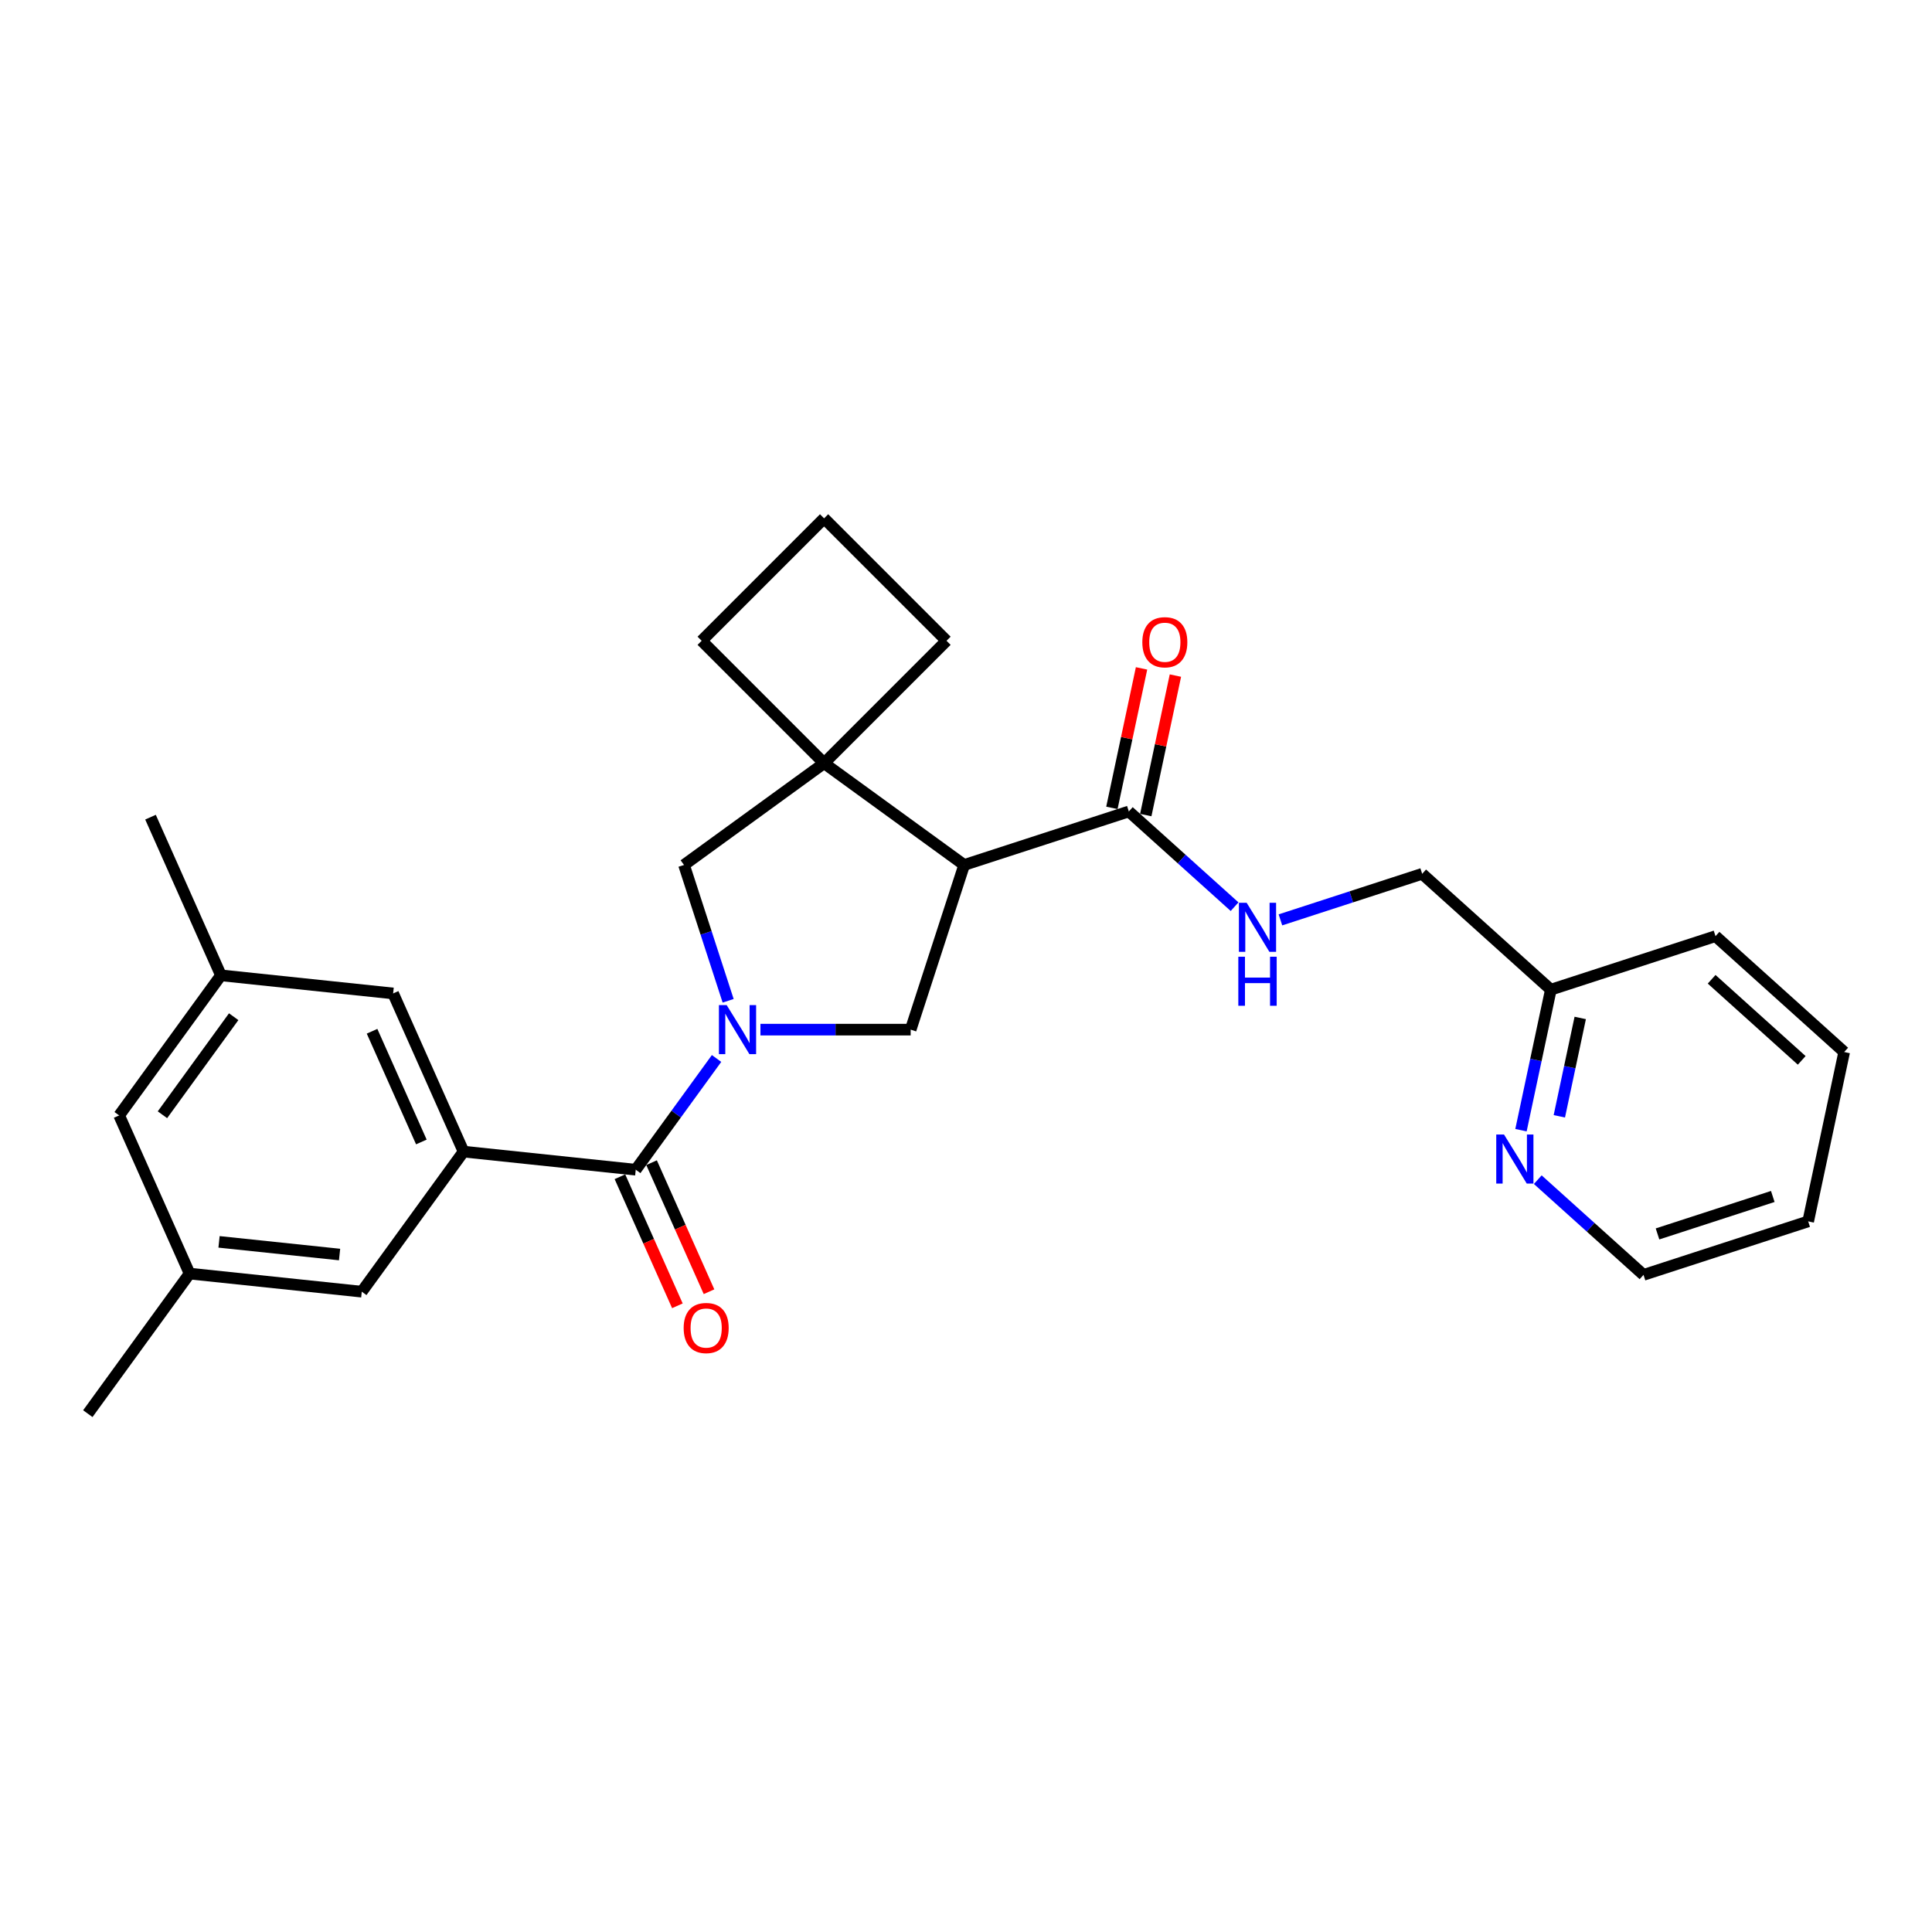 <?xml version='1.0' encoding='iso-8859-1'?>
<svg version='1.1' baseProfile='full'
              xmlns='http://www.w3.org/2000/svg'
                      xmlns:rdkit='http://www.rdkit.org/xml'
                      xmlns:xlink='http://www.w3.org/1999/xlink'
                  xml:space='preserve'
width='1000px' height='1000px' viewBox='0 0 1000 1000'>
<!-- END OF HEADER -->
<rect style='opacity:1.0;fill:#FFFFFF;stroke:none' width='1000' height='1000' x='0' y='0'> </rect>
<path class='bond-1' d='M 370.891,547.868 L 349.977,576.654' style='fill:none;fill-rule:evenodd;stroke:#0000FF;stroke-width:6px;stroke-linecap:butt;stroke-linejoin:miter;stroke-opacity:1' />
<path class='bond-1' d='M 349.977,576.654 L 329.062,605.44' style='fill:none;fill-rule:evenodd;stroke:#000000;stroke-width:6px;stroke-linecap:butt;stroke-linejoin:miter;stroke-opacity:1' />
<path class='bond-2' d='M 393.604,532.938 L 432.481,532.938' style='fill:none;fill-rule:evenodd;stroke:#0000FF;stroke-width:6px;stroke-linecap:butt;stroke-linejoin:miter;stroke-opacity:1' />
<path class='bond-2' d='M 432.481,532.938 L 471.357,532.938' style='fill:none;fill-rule:evenodd;stroke:#000000;stroke-width:6px;stroke-linecap:butt;stroke-linejoin:miter;stroke-opacity:1' />
<path class='bond-6' d='M 376.887,518.007 L 365.466,482.856' style='fill:none;fill-rule:evenodd;stroke:#0000FF;stroke-width:6px;stroke-linecap:butt;stroke-linejoin:miter;stroke-opacity:1' />
<path class='bond-6' d='M 365.466,482.856 L 354.045,447.705' style='fill:none;fill-rule:evenodd;stroke:#000000;stroke-width:6px;stroke-linecap:butt;stroke-linejoin:miter;stroke-opacity:1' />
<path class='bond-0' d='M 499.051,447.705 L 471.357,532.938' style='fill:none;fill-rule:evenodd;stroke:#000000;stroke-width:6px;stroke-linecap:butt;stroke-linejoin:miter;stroke-opacity:1' />
<path class='bond-5' d='M 499.051,447.705 L 584.283,420.012' style='fill:none;fill-rule:evenodd;stroke:#000000;stroke-width:6px;stroke-linecap:butt;stroke-linejoin:miter;stroke-opacity:1' />
<path class='bond-27' d='M 499.051,447.705 L 426.548,395.029' style='fill:none;fill-rule:evenodd;stroke:#000000;stroke-width:6px;stroke-linecap:butt;stroke-linejoin:miter;stroke-opacity:1' />
<path class='bond-4' d='M 329.062,605.44 L 239.935,596.073' style='fill:none;fill-rule:evenodd;stroke:#000000;stroke-width:6px;stroke-linecap:butt;stroke-linejoin:miter;stroke-opacity:1' />
<path class='bond-10' d='M 320.875,609.085 L 335.745,642.484' style='fill:none;fill-rule:evenodd;stroke:#000000;stroke-width:6px;stroke-linecap:butt;stroke-linejoin:miter;stroke-opacity:1' />
<path class='bond-10' d='M 335.745,642.484 L 350.615,675.882' style='fill:none;fill-rule:evenodd;stroke:#FF0000;stroke-width:6px;stroke-linecap:butt;stroke-linejoin:miter;stroke-opacity:1' />
<path class='bond-10' d='M 337.249,601.795 L 352.119,635.194' style='fill:none;fill-rule:evenodd;stroke:#000000;stroke-width:6px;stroke-linecap:butt;stroke-linejoin:miter;stroke-opacity:1' />
<path class='bond-10' d='M 352.119,635.194 L 366.989,668.592' style='fill:none;fill-rule:evenodd;stroke:#FF0000;stroke-width:6px;stroke-linecap:butt;stroke-linejoin:miter;stroke-opacity:1' />
<path class='bond-3' d='M 426.548,395.029 L 354.045,447.705' style='fill:none;fill-rule:evenodd;stroke:#000000;stroke-width:6px;stroke-linecap:butt;stroke-linejoin:miter;stroke-opacity:1' />
<path class='bond-18' d='M 426.548,395.029 L 489.918,331.659' style='fill:none;fill-rule:evenodd;stroke:#000000;stroke-width:6px;stroke-linecap:butt;stroke-linejoin:miter;stroke-opacity:1' />
<path class='bond-19' d='M 426.548,395.029 L 363.178,331.659' style='fill:none;fill-rule:evenodd;stroke:#000000;stroke-width:6px;stroke-linecap:butt;stroke-linejoin:miter;stroke-opacity:1' />
<path class='bond-8' d='M 239.935,596.073 L 203.484,514.202' style='fill:none;fill-rule:evenodd;stroke:#000000;stroke-width:6px;stroke-linecap:butt;stroke-linejoin:miter;stroke-opacity:1' />
<path class='bond-8' d='M 218.093,591.082 L 192.577,533.773' style='fill:none;fill-rule:evenodd;stroke:#000000;stroke-width:6px;stroke-linecap:butt;stroke-linejoin:miter;stroke-opacity:1' />
<path class='bond-9' d='M 239.935,596.073 L 187.258,668.575' style='fill:none;fill-rule:evenodd;stroke:#000000;stroke-width:6px;stroke-linecap:butt;stroke-linejoin:miter;stroke-opacity:1' />
<path class='bond-7' d='M 584.283,420.012 L 611.65,444.653' style='fill:none;fill-rule:evenodd;stroke:#000000;stroke-width:6px;stroke-linecap:butt;stroke-linejoin:miter;stroke-opacity:1' />
<path class='bond-7' d='M 611.65,444.653 L 639.017,469.294' style='fill:none;fill-rule:evenodd;stroke:#0000FF;stroke-width:6px;stroke-linecap:butt;stroke-linejoin:miter;stroke-opacity:1' />
<path class='bond-12' d='M 593.049,421.875 L 600.721,385.779' style='fill:none;fill-rule:evenodd;stroke:#000000;stroke-width:6px;stroke-linecap:butt;stroke-linejoin:miter;stroke-opacity:1' />
<path class='bond-12' d='M 600.721,385.779 L 608.394,349.683' style='fill:none;fill-rule:evenodd;stroke:#FF0000;stroke-width:6px;stroke-linecap:butt;stroke-linejoin:miter;stroke-opacity:1' />
<path class='bond-12' d='M 575.517,418.148 L 583.189,382.053' style='fill:none;fill-rule:evenodd;stroke:#000000;stroke-width:6px;stroke-linecap:butt;stroke-linejoin:miter;stroke-opacity:1' />
<path class='bond-12' d='M 583.189,382.053 L 590.862,345.957' style='fill:none;fill-rule:evenodd;stroke:#FF0000;stroke-width:6px;stroke-linecap:butt;stroke-linejoin:miter;stroke-opacity:1' />
<path class='bond-16' d='M 662.748,476.123 L 699.431,464.204' style='fill:none;fill-rule:evenodd;stroke:#0000FF;stroke-width:6px;stroke-linecap:butt;stroke-linejoin:miter;stroke-opacity:1' />
<path class='bond-16' d='M 699.431,464.204 L 736.114,452.285' style='fill:none;fill-rule:evenodd;stroke:#000000;stroke-width:6px;stroke-linecap:butt;stroke-linejoin:miter;stroke-opacity:1' />
<path class='bond-13' d='M 203.484,514.202 L 114.356,504.834' style='fill:none;fill-rule:evenodd;stroke:#000000;stroke-width:6px;stroke-linecap:butt;stroke-linejoin:miter;stroke-opacity:1' />
<path class='bond-14' d='M 187.258,668.575 L 98.131,659.208' style='fill:none;fill-rule:evenodd;stroke:#000000;stroke-width:6px;stroke-linecap:butt;stroke-linejoin:miter;stroke-opacity:1' />
<path class='bond-14' d='M 175.763,649.345 L 113.374,642.787' style='fill:none;fill-rule:evenodd;stroke:#000000;stroke-width:6px;stroke-linecap:butt;stroke-linejoin:miter;stroke-opacity:1' />
<path class='bond-11' d='M 787.255,584.981 L 794.984,548.616' style='fill:none;fill-rule:evenodd;stroke:#0000FF;stroke-width:6px;stroke-linecap:butt;stroke-linejoin:miter;stroke-opacity:1' />
<path class='bond-11' d='M 794.984,548.616 L 802.714,512.251' style='fill:none;fill-rule:evenodd;stroke:#000000;stroke-width:6px;stroke-linecap:butt;stroke-linejoin:miter;stroke-opacity:1' />
<path class='bond-11' d='M 807.106,577.798 L 812.516,552.342' style='fill:none;fill-rule:evenodd;stroke:#0000FF;stroke-width:6px;stroke-linecap:butt;stroke-linejoin:miter;stroke-opacity:1' />
<path class='bond-11' d='M 812.516,552.342 L 817.927,526.887' style='fill:none;fill-rule:evenodd;stroke:#000000;stroke-width:6px;stroke-linecap:butt;stroke-linejoin:miter;stroke-opacity:1' />
<path class='bond-21' d='M 795.947,610.595 L 823.314,635.236' style='fill:none;fill-rule:evenodd;stroke:#0000FF;stroke-width:6px;stroke-linecap:butt;stroke-linejoin:miter;stroke-opacity:1' />
<path class='bond-21' d='M 823.314,635.236 L 850.681,659.877' style='fill:none;fill-rule:evenodd;stroke:#000000;stroke-width:6px;stroke-linecap:butt;stroke-linejoin:miter;stroke-opacity:1' />
<path class='bond-23' d='M 114.356,504.834 L 77.905,422.964' style='fill:none;fill-rule:evenodd;stroke:#000000;stroke-width:6px;stroke-linecap:butt;stroke-linejoin:miter;stroke-opacity:1' />
<path class='bond-29' d='M 114.356,504.834 L 61.68,577.337' style='fill:none;fill-rule:evenodd;stroke:#000000;stroke-width:6px;stroke-linecap:butt;stroke-linejoin:miter;stroke-opacity:1' />
<path class='bond-29' d='M 120.955,526.245 L 84.082,576.997' style='fill:none;fill-rule:evenodd;stroke:#000000;stroke-width:6px;stroke-linecap:butt;stroke-linejoin:miter;stroke-opacity:1' />
<path class='bond-15' d='M 98.131,659.208 L 61.68,577.337' style='fill:none;fill-rule:evenodd;stroke:#000000;stroke-width:6px;stroke-linecap:butt;stroke-linejoin:miter;stroke-opacity:1' />
<path class='bond-22' d='M 98.131,659.208 L 45.455,731.711' style='fill:none;fill-rule:evenodd;stroke:#000000;stroke-width:6px;stroke-linecap:butt;stroke-linejoin:miter;stroke-opacity:1' />
<path class='bond-17' d='M 736.114,452.285 L 802.714,512.251' style='fill:none;fill-rule:evenodd;stroke:#000000;stroke-width:6px;stroke-linecap:butt;stroke-linejoin:miter;stroke-opacity:1' />
<path class='bond-24' d='M 802.714,512.251 L 887.946,484.557' style='fill:none;fill-rule:evenodd;stroke:#000000;stroke-width:6px;stroke-linecap:butt;stroke-linejoin:miter;stroke-opacity:1' />
<path class='bond-28' d='M 489.918,331.659 L 426.548,268.289' style='fill:none;fill-rule:evenodd;stroke:#000000;stroke-width:6px;stroke-linecap:butt;stroke-linejoin:miter;stroke-opacity:1' />
<path class='bond-20' d='M 363.178,331.659 L 426.548,268.289' style='fill:none;fill-rule:evenodd;stroke:#000000;stroke-width:6px;stroke-linecap:butt;stroke-linejoin:miter;stroke-opacity:1' />
<path class='bond-30' d='M 850.681,659.877 L 935.913,632.184' style='fill:none;fill-rule:evenodd;stroke:#000000;stroke-width:6px;stroke-linecap:butt;stroke-linejoin:miter;stroke-opacity:1' />
<path class='bond-30' d='M 857.927,638.677 L 917.589,619.291' style='fill:none;fill-rule:evenodd;stroke:#000000;stroke-width:6px;stroke-linecap:butt;stroke-linejoin:miter;stroke-opacity:1' />
<path class='bond-26' d='M 887.946,484.557 L 954.545,544.524' style='fill:none;fill-rule:evenodd;stroke:#000000;stroke-width:6px;stroke-linecap:butt;stroke-linejoin:miter;stroke-opacity:1' />
<path class='bond-26' d='M 885.943,506.872 L 932.562,548.849' style='fill:none;fill-rule:evenodd;stroke:#000000;stroke-width:6px;stroke-linecap:butt;stroke-linejoin:miter;stroke-opacity:1' />
<path class='bond-25' d='M 935.913,632.184 L 954.545,544.524' style='fill:none;fill-rule:evenodd;stroke:#000000;stroke-width:6px;stroke-linecap:butt;stroke-linejoin:miter;stroke-opacity:1' />
<path  class='atom-0' d='M 376.128 520.248
L 384.445 533.69
Q 385.27 535.017, 386.596 537.418
Q 387.922 539.82, 387.994 539.964
L 387.994 520.248
L 391.364 520.248
L 391.364 545.627
L 387.886 545.627
L 378.96 530.93
Q 377.921 529.209, 376.81 527.238
Q 375.734 525.266, 375.412 524.657
L 375.412 545.627
L 372.114 545.627
L 372.114 520.248
L 376.128 520.248
' fill='#0000FF'/>
<path  class='atom-8' d='M 645.272 467.288
L 653.589 480.731
Q 654.413 482.057, 655.74 484.459
Q 657.066 486.861, 657.138 487.004
L 657.138 467.288
L 660.507 467.288
L 660.507 492.668
L 657.03 492.668
L 648.104 477.971
Q 647.064 476.25, 645.953 474.278
Q 644.878 472.307, 644.555 471.697
L 644.555 492.668
L 641.257 492.668
L 641.257 467.288
L 645.272 467.288
' fill='#0000FF'/>
<path  class='atom-8' d='M 640.953 495.206
L 644.394 495.206
L 644.394 505.996
L 657.371 505.996
L 657.371 495.206
L 660.812 495.206
L 660.812 520.586
L 657.371 520.586
L 657.371 508.864
L 644.394 508.864
L 644.394 520.586
L 640.953 520.586
L 640.953 495.206
' fill='#0000FF'/>
<path  class='atom-11' d='M 353.863 687.382
Q 353.863 681.288, 356.874 677.883
Q 359.885 674.477, 365.513 674.477
Q 371.141 674.477, 374.153 677.883
Q 377.164 681.288, 377.164 687.382
Q 377.164 693.548, 374.117 697.061
Q 371.07 700.538, 365.513 700.538
Q 359.921 700.538, 356.874 697.061
Q 353.863 693.584, 353.863 687.382
M 365.513 697.671
Q 369.385 697.671, 371.464 695.09
Q 373.579 692.473, 373.579 687.382
Q 373.579 682.4, 371.464 679.89
Q 369.385 677.345, 365.513 677.345
Q 361.642 677.345, 359.527 679.855
Q 357.448 682.364, 357.448 687.382
Q 357.448 692.509, 359.527 695.09
Q 361.642 697.671, 365.513 697.671
' fill='#FF0000'/>
<path  class='atom-12' d='M 778.471 587.221
L 786.788 600.664
Q 787.612 601.99, 788.938 604.392
Q 790.265 606.794, 790.336 606.937
L 790.336 587.221
L 793.706 587.221
L 793.706 612.601
L 790.229 612.601
L 781.303 597.904
Q 780.263 596.183, 779.152 594.211
Q 778.077 592.24, 777.754 591.63
L 777.754 612.601
L 774.456 612.601
L 774.456 587.221
L 778.471 587.221
' fill='#0000FF'/>
<path  class='atom-13' d='M 591.265 332.423
Q 591.265 326.329, 594.276 322.924
Q 597.287 319.518, 602.915 319.518
Q 608.544 319.518, 611.555 322.924
Q 614.566 326.329, 614.566 332.423
Q 614.566 338.589, 611.519 342.102
Q 608.472 345.579, 602.915 345.579
Q 597.323 345.579, 594.276 342.102
Q 591.265 338.625, 591.265 332.423
M 602.915 342.712
Q 606.787 342.712, 608.866 340.131
Q 610.981 337.514, 610.981 332.423
Q 610.981 327.441, 608.866 324.931
Q 606.787 322.386, 602.915 322.386
Q 599.044 322.386, 596.929 324.895
Q 594.85 327.405, 594.85 332.423
Q 594.85 337.55, 596.929 340.131
Q 599.044 342.712, 602.915 342.712
' fill='#FF0000'/>
</svg>
